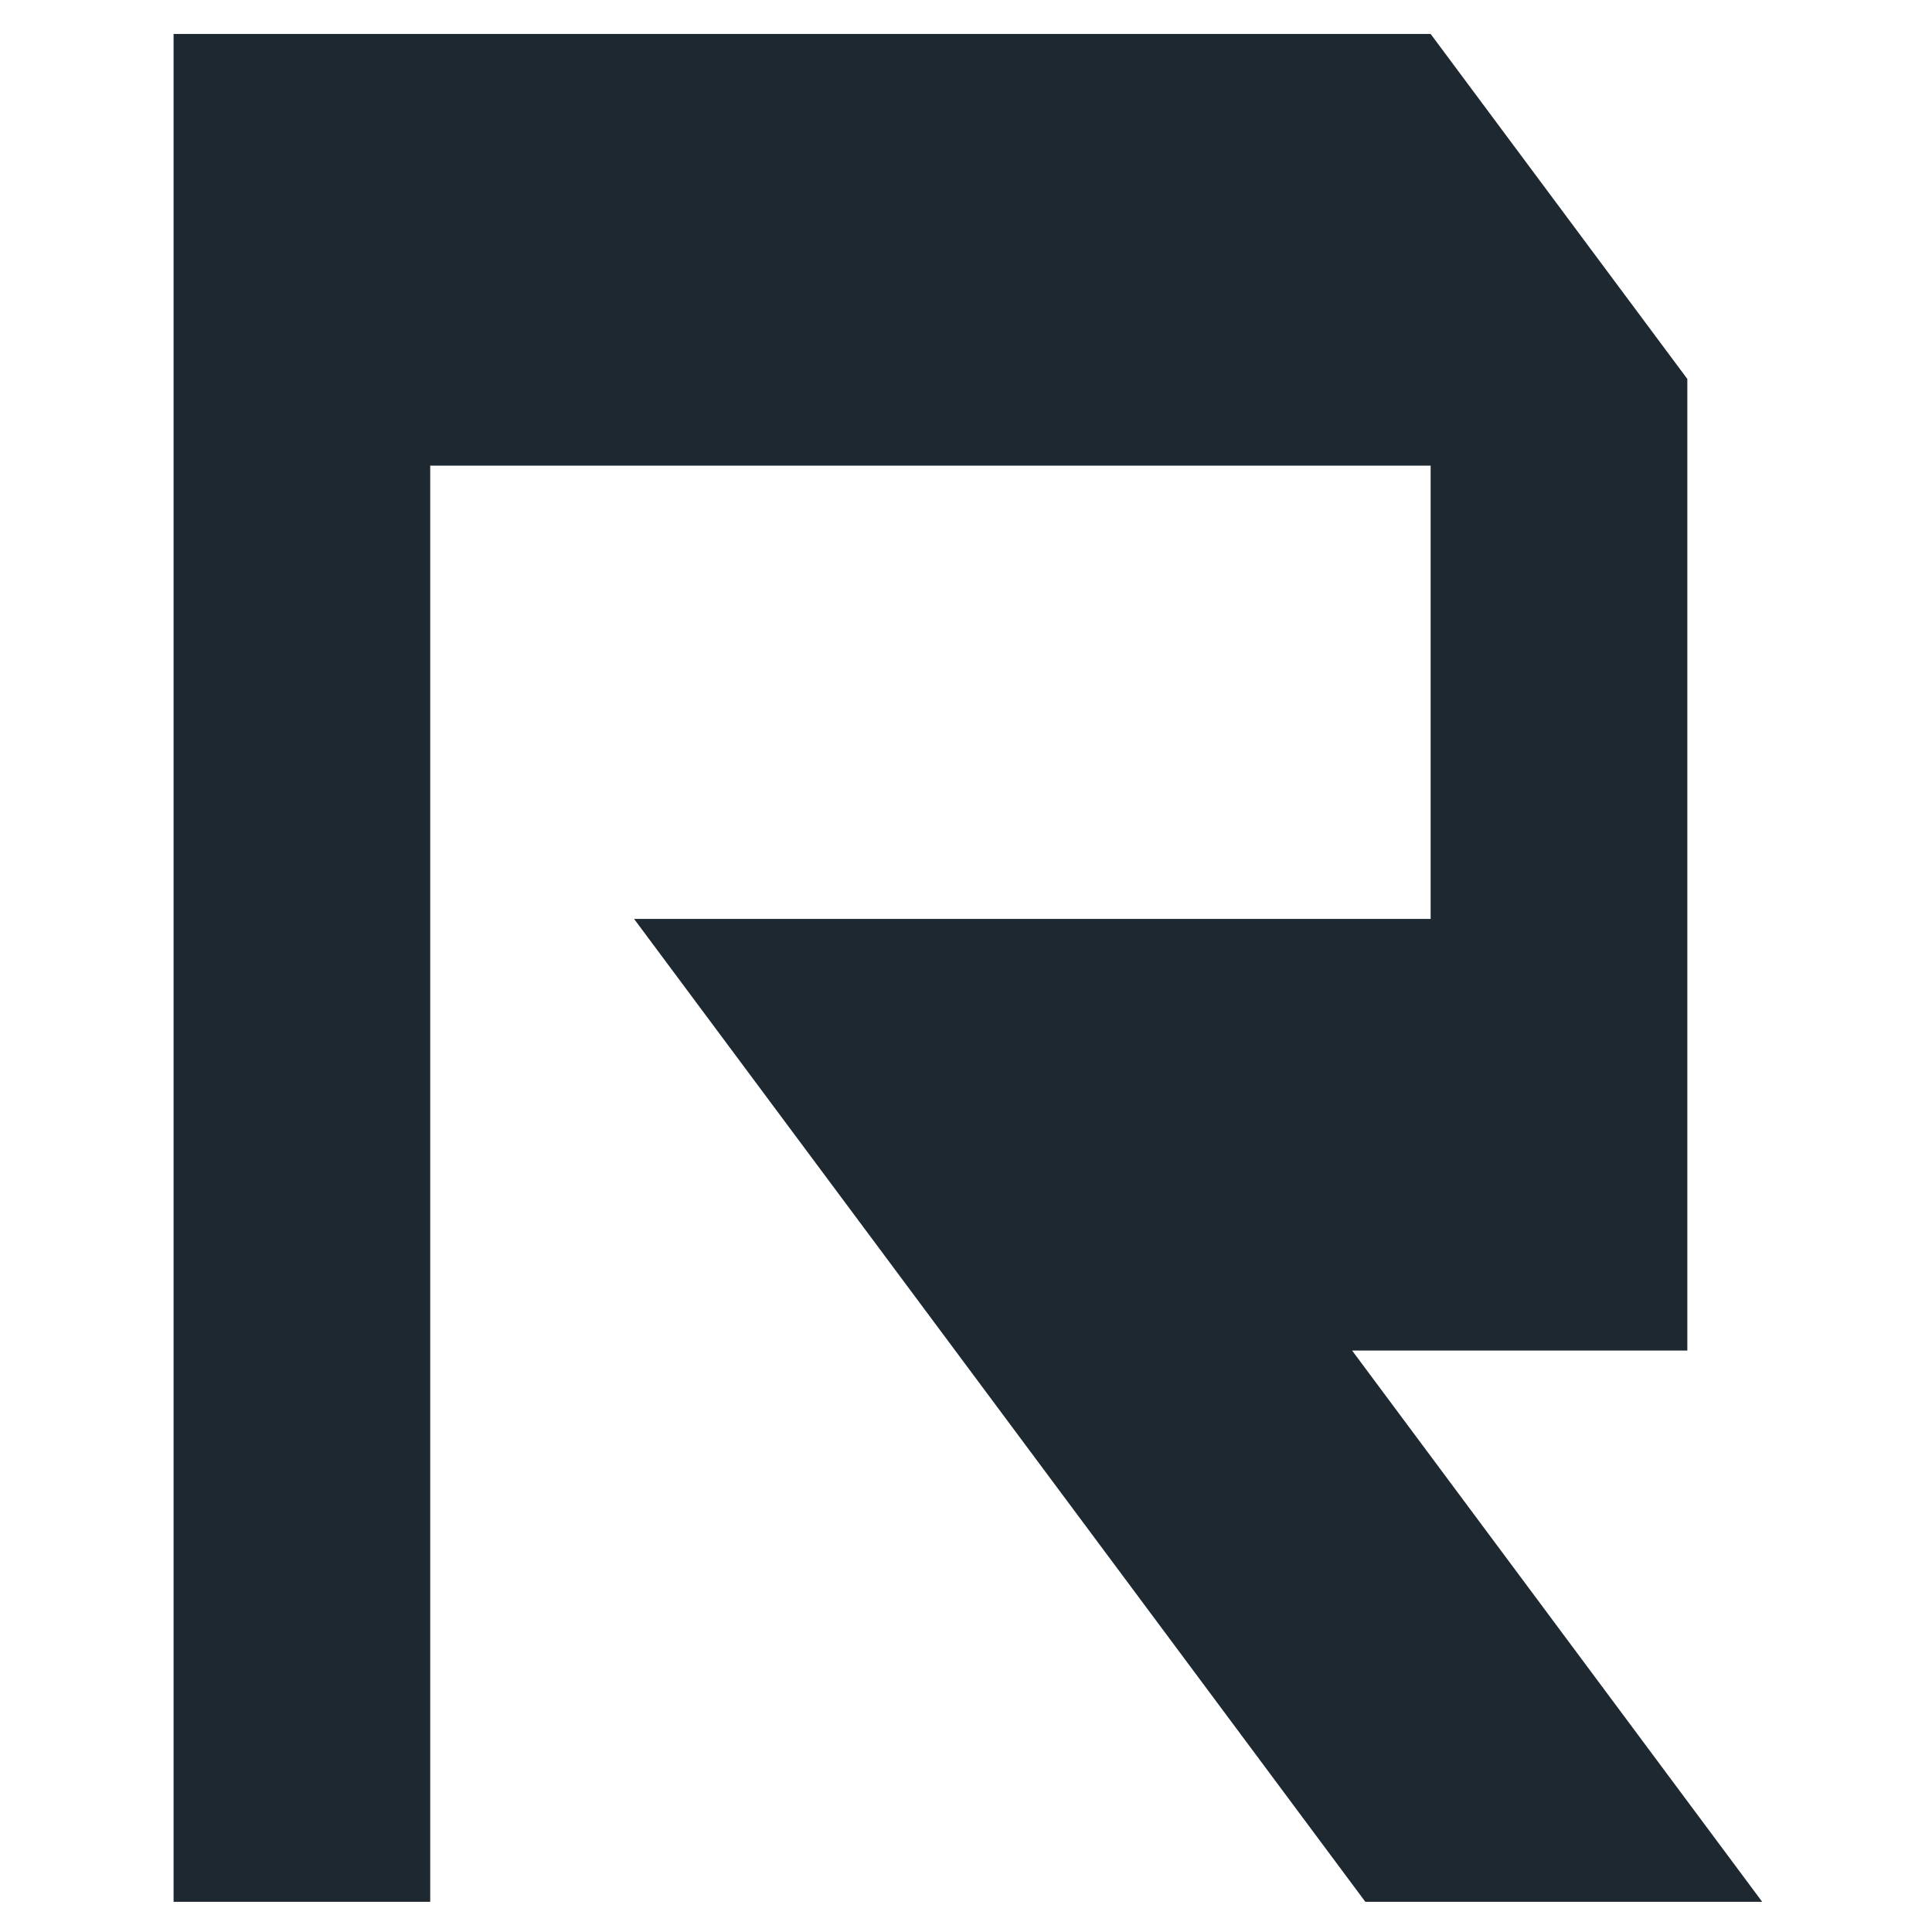 <svg xmlns="http://www.w3.org/2000/svg" xmlns:xlink="http://www.w3.org/1999/xlink" id="Untitled-P%E1gina%201" viewBox="0 0 512 512" style="background-color:#ffffff00" xml:space="preserve" x="0px" y="0px" width="512px" height="512px">	<g id="Capa%201">		<g>			<path d="M 447.159 357.904 L 447.159 100.425 L 379.134 9 L 46 9 L 46 504 L 114.011 504 L 114.011 123.403 L 379.134 123.403 L 379.134 243.522 L 168.037 243.522 L 361.829 504 L 467 504 L 358.32 357.904 L 447.159 357.904 Z" fill="#1e2830"></path>		</g>	</g></svg>